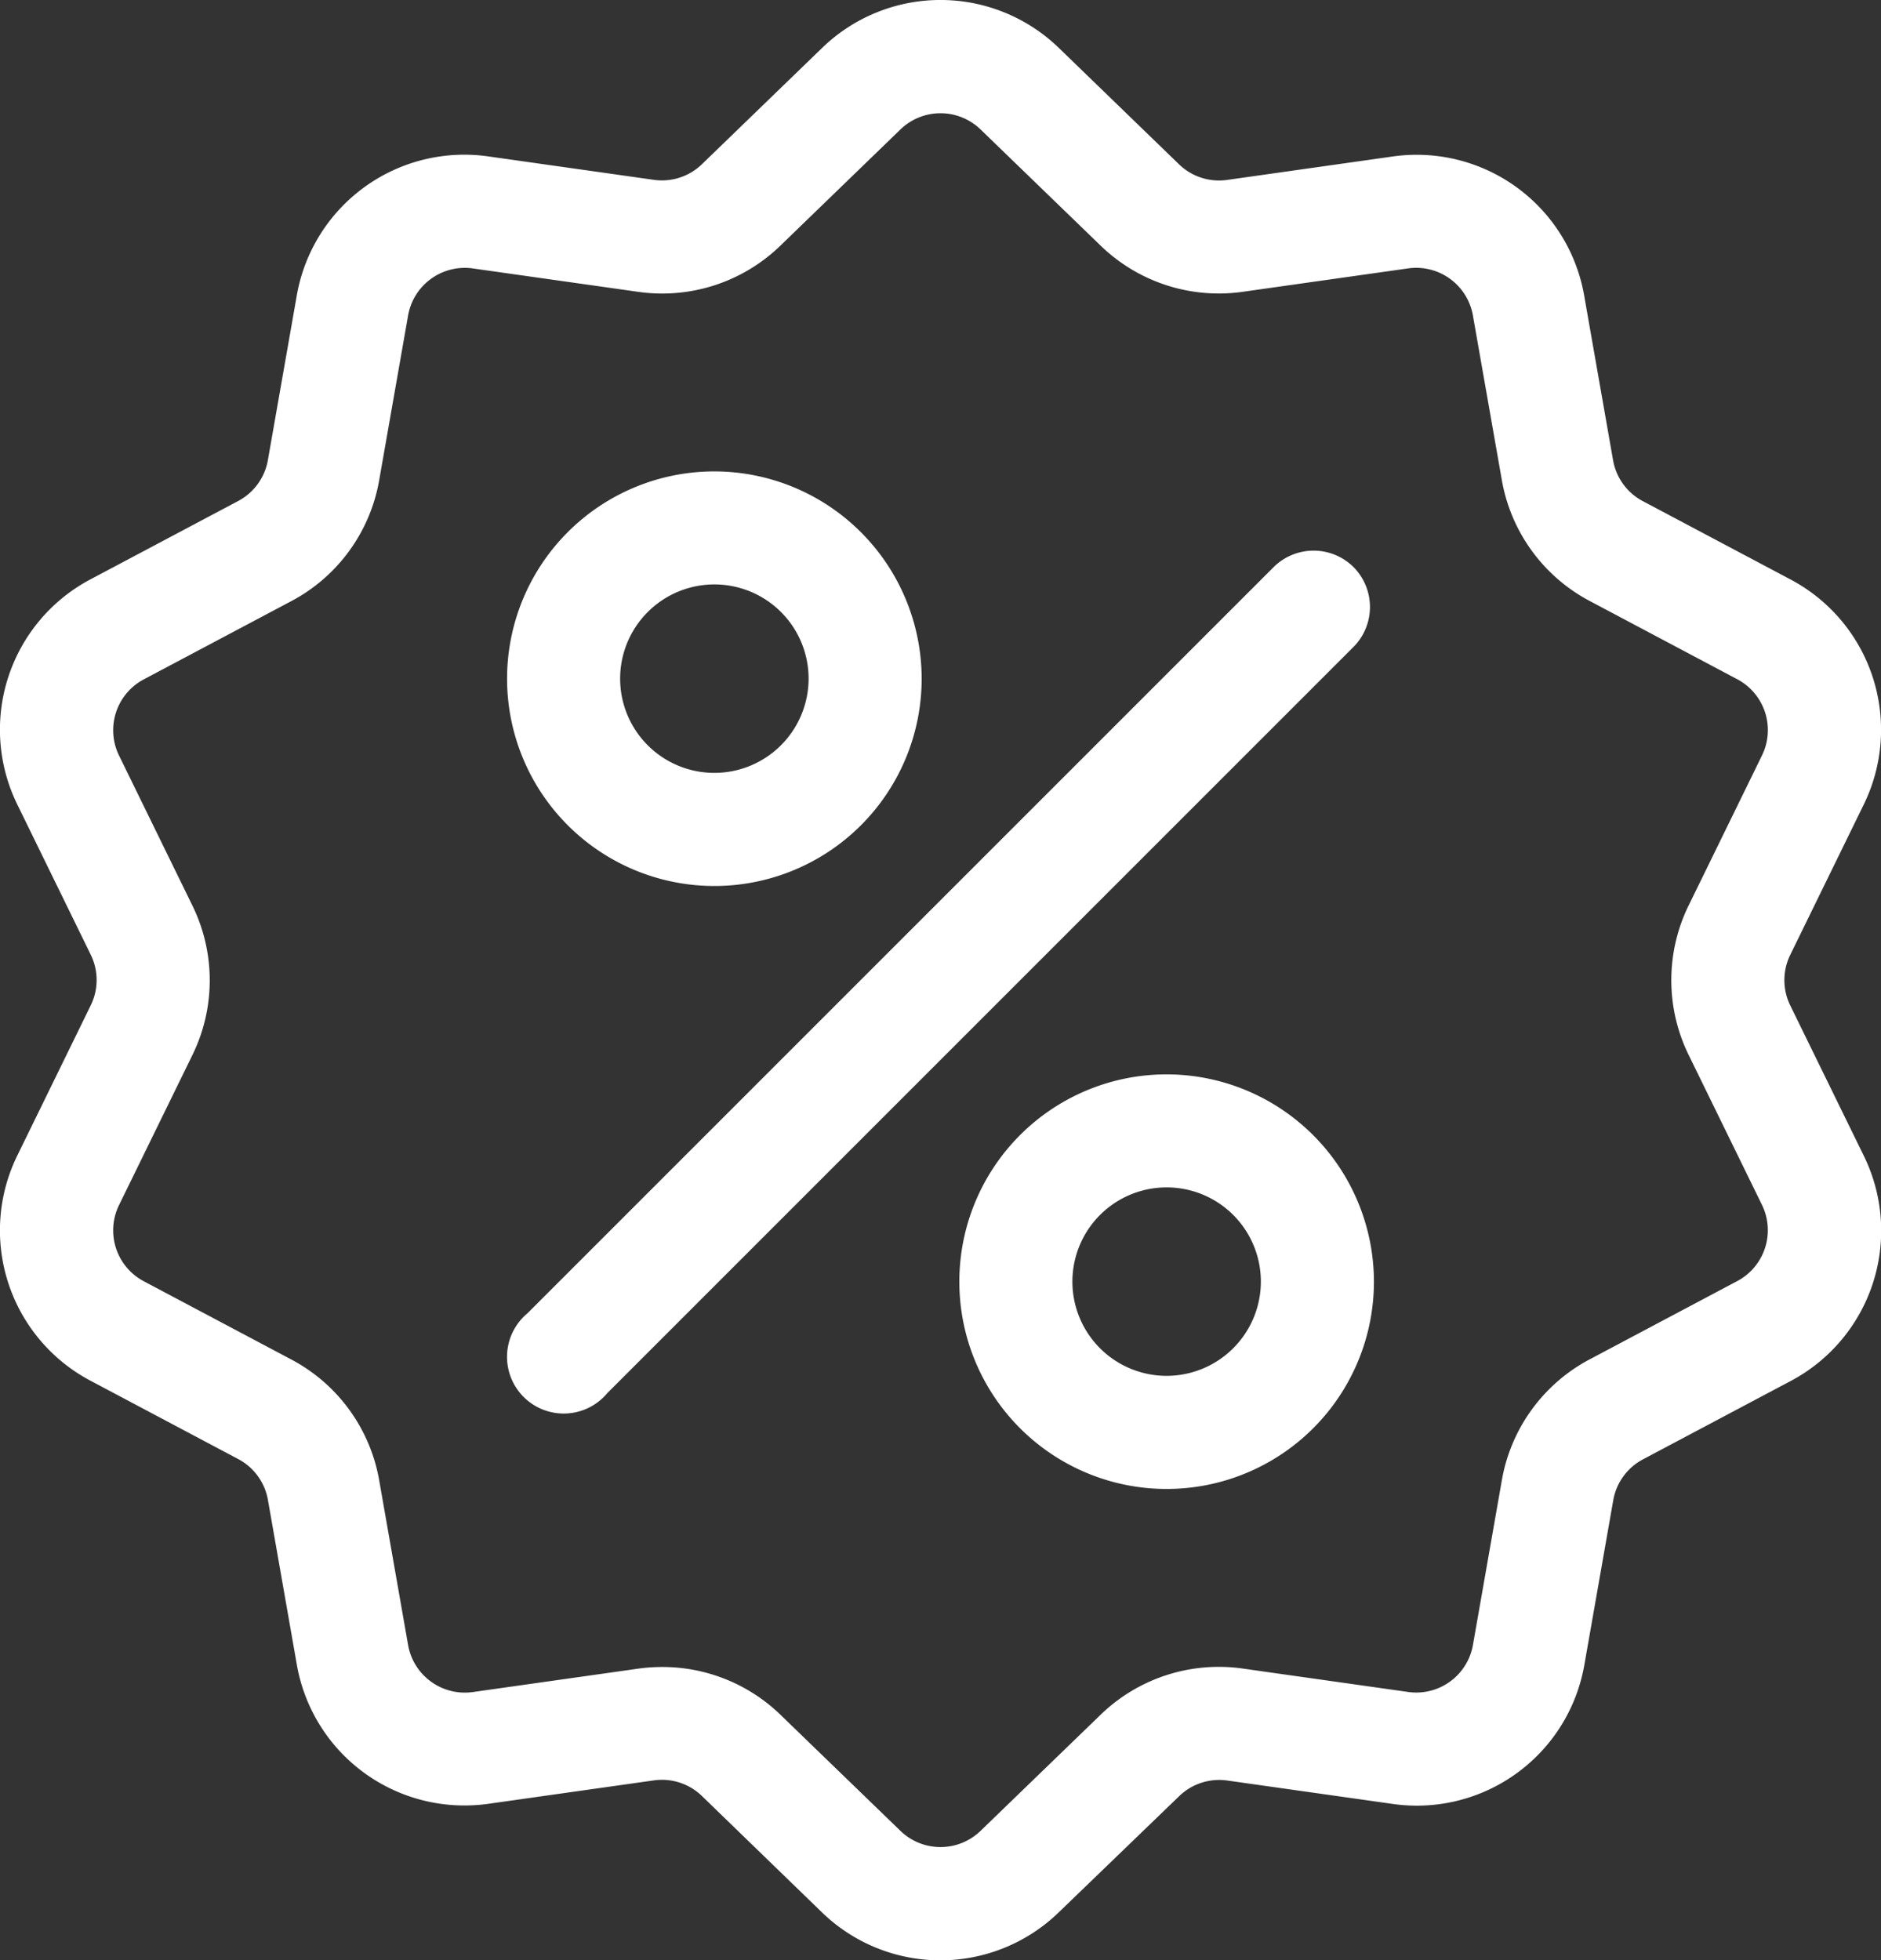 <svg xmlns="http://www.w3.org/2000/svg" width="43.138" height="44.957" viewBox="0 0 43.138 44.957"><rect x="0" y="0" width="43.138" height="44.957" fill="#333333" stroke="none"/><defs><style>.a{fill:#ffffff;}</style></defs><g transform="translate(-10.359 0.002)"><g transform="translate(10.359 -0.002)"><g transform="translate(0 0)"><path class="a" d="M51.417,23.059a1.317,1.317,0,0,1,0-1.165l1.677-3.43a3.9,3.9,0,0,0-1.684-5.183l-3.373-1.789a1.317,1.317,0,0,1-.685-.942l-.66-3.761a3.9,3.9,0,0,0-4.409-3.2l-3.78.535a1.317,1.317,0,0,1-1.107-.36L34.652,1.107a3.9,3.9,0,0,0-5.449,0L26.459,3.762a1.318,1.318,0,0,1-1.107.36l-3.78-.535a3.9,3.9,0,0,0-4.409,3.2l-.66,3.76a1.318,1.318,0,0,1-.684.942l-3.373,1.789a3.9,3.9,0,0,0-1.684,5.183l1.677,3.43a1.317,1.317,0,0,1,0,1.165l-1.677,3.43a3.9,3.9,0,0,0,1.684,5.183l3.373,1.789a1.317,1.317,0,0,1,.685.942l.66,3.761a3.9,3.9,0,0,0,3.847,3.243,4.01,4.01,0,0,0,.561-.04l3.78-.535a1.317,1.317,0,0,1,1.107.36L29.2,43.846a3.9,3.9,0,0,0,5.449,0L37.4,41.192a1.319,1.319,0,0,1,1.107-.36l3.78.535a3.9,3.9,0,0,0,4.409-3.2l.66-3.76a1.318,1.318,0,0,1,.684-.942l3.373-1.789a3.9,3.9,0,0,0,1.684-5.183Zm-1.223,6.322-3.373,1.789A3.894,3.894,0,0,0,44.8,33.955l-.66,3.761A1.32,1.32,0,0,1,42.647,38.8l-3.78-.535a3.893,3.893,0,0,0-3.273,1.064L32.85,41.983a1.321,1.321,0,0,1-1.844,0l-2.744-2.655a3.89,3.89,0,0,0-2.715-1.1,3.98,3.98,0,0,0-.558.039l-3.78.535a1.321,1.321,0,0,1-1.492-1.084l-.66-3.761a3.894,3.894,0,0,0-2.023-2.784l-3.373-1.789a1.32,1.32,0,0,1-.57-1.753l1.677-3.43a3.894,3.894,0,0,0,0-3.442l-1.677-3.43a1.32,1.32,0,0,1,.57-1.753l3.373-1.789A3.894,3.894,0,0,0,19.057,11l.66-3.761a1.32,1.32,0,0,1,1.492-1.084l3.78.535a3.894,3.894,0,0,0,3.273-1.064L31.006,2.97a1.321,1.321,0,0,1,1.844,0l2.744,2.655a3.893,3.893,0,0,0,3.273,1.064l3.78-.535a1.321,1.321,0,0,1,1.492,1.084L44.8,11a3.894,3.894,0,0,0,2.023,2.784l3.373,1.789a1.32,1.32,0,0,1,.57,1.753l-1.677,3.43a3.894,3.894,0,0,0,0,3.442l1.677,3.43A1.321,1.321,0,0,1,50.194,29.381Z" transform="translate(-10.359 0.002)"/></g></g><g transform="translate(22.075 12.624)"><path class="a" d="M163.117,144.171a1.3,1.3,0,0,0-1.833,0l-17.112,17.112A1.3,1.3,0,1,0,146,163.117L163.117,146A1.3,1.3,0,0,0,163.117,144.171Z" transform="translate(-143.791 -143.791)"/></g><g transform="translate(21.988 10.809)"><path class="a" d="M147.556,123.116a4.754,4.754,0,1,0,4.754,4.754A4.759,4.759,0,0,0,147.556,123.116Zm0,6.914a2.161,2.161,0,1,1,2.161-2.161A2.163,2.163,0,0,1,147.556,130.03Z" transform="translate(-142.802 -123.116)"/></g><g transform="translate(32.36 24.637)"><path class="a" d="M265.676,280.61a4.754,4.754,0,1,0,4.754,4.754A4.759,4.759,0,0,0,265.676,280.61Zm0,6.914a2.161,2.161,0,1,1,2.161-2.161A2.163,2.163,0,0,1,265.676,287.524Z" transform="translate(-260.922 -280.61)"/></g></g></svg>